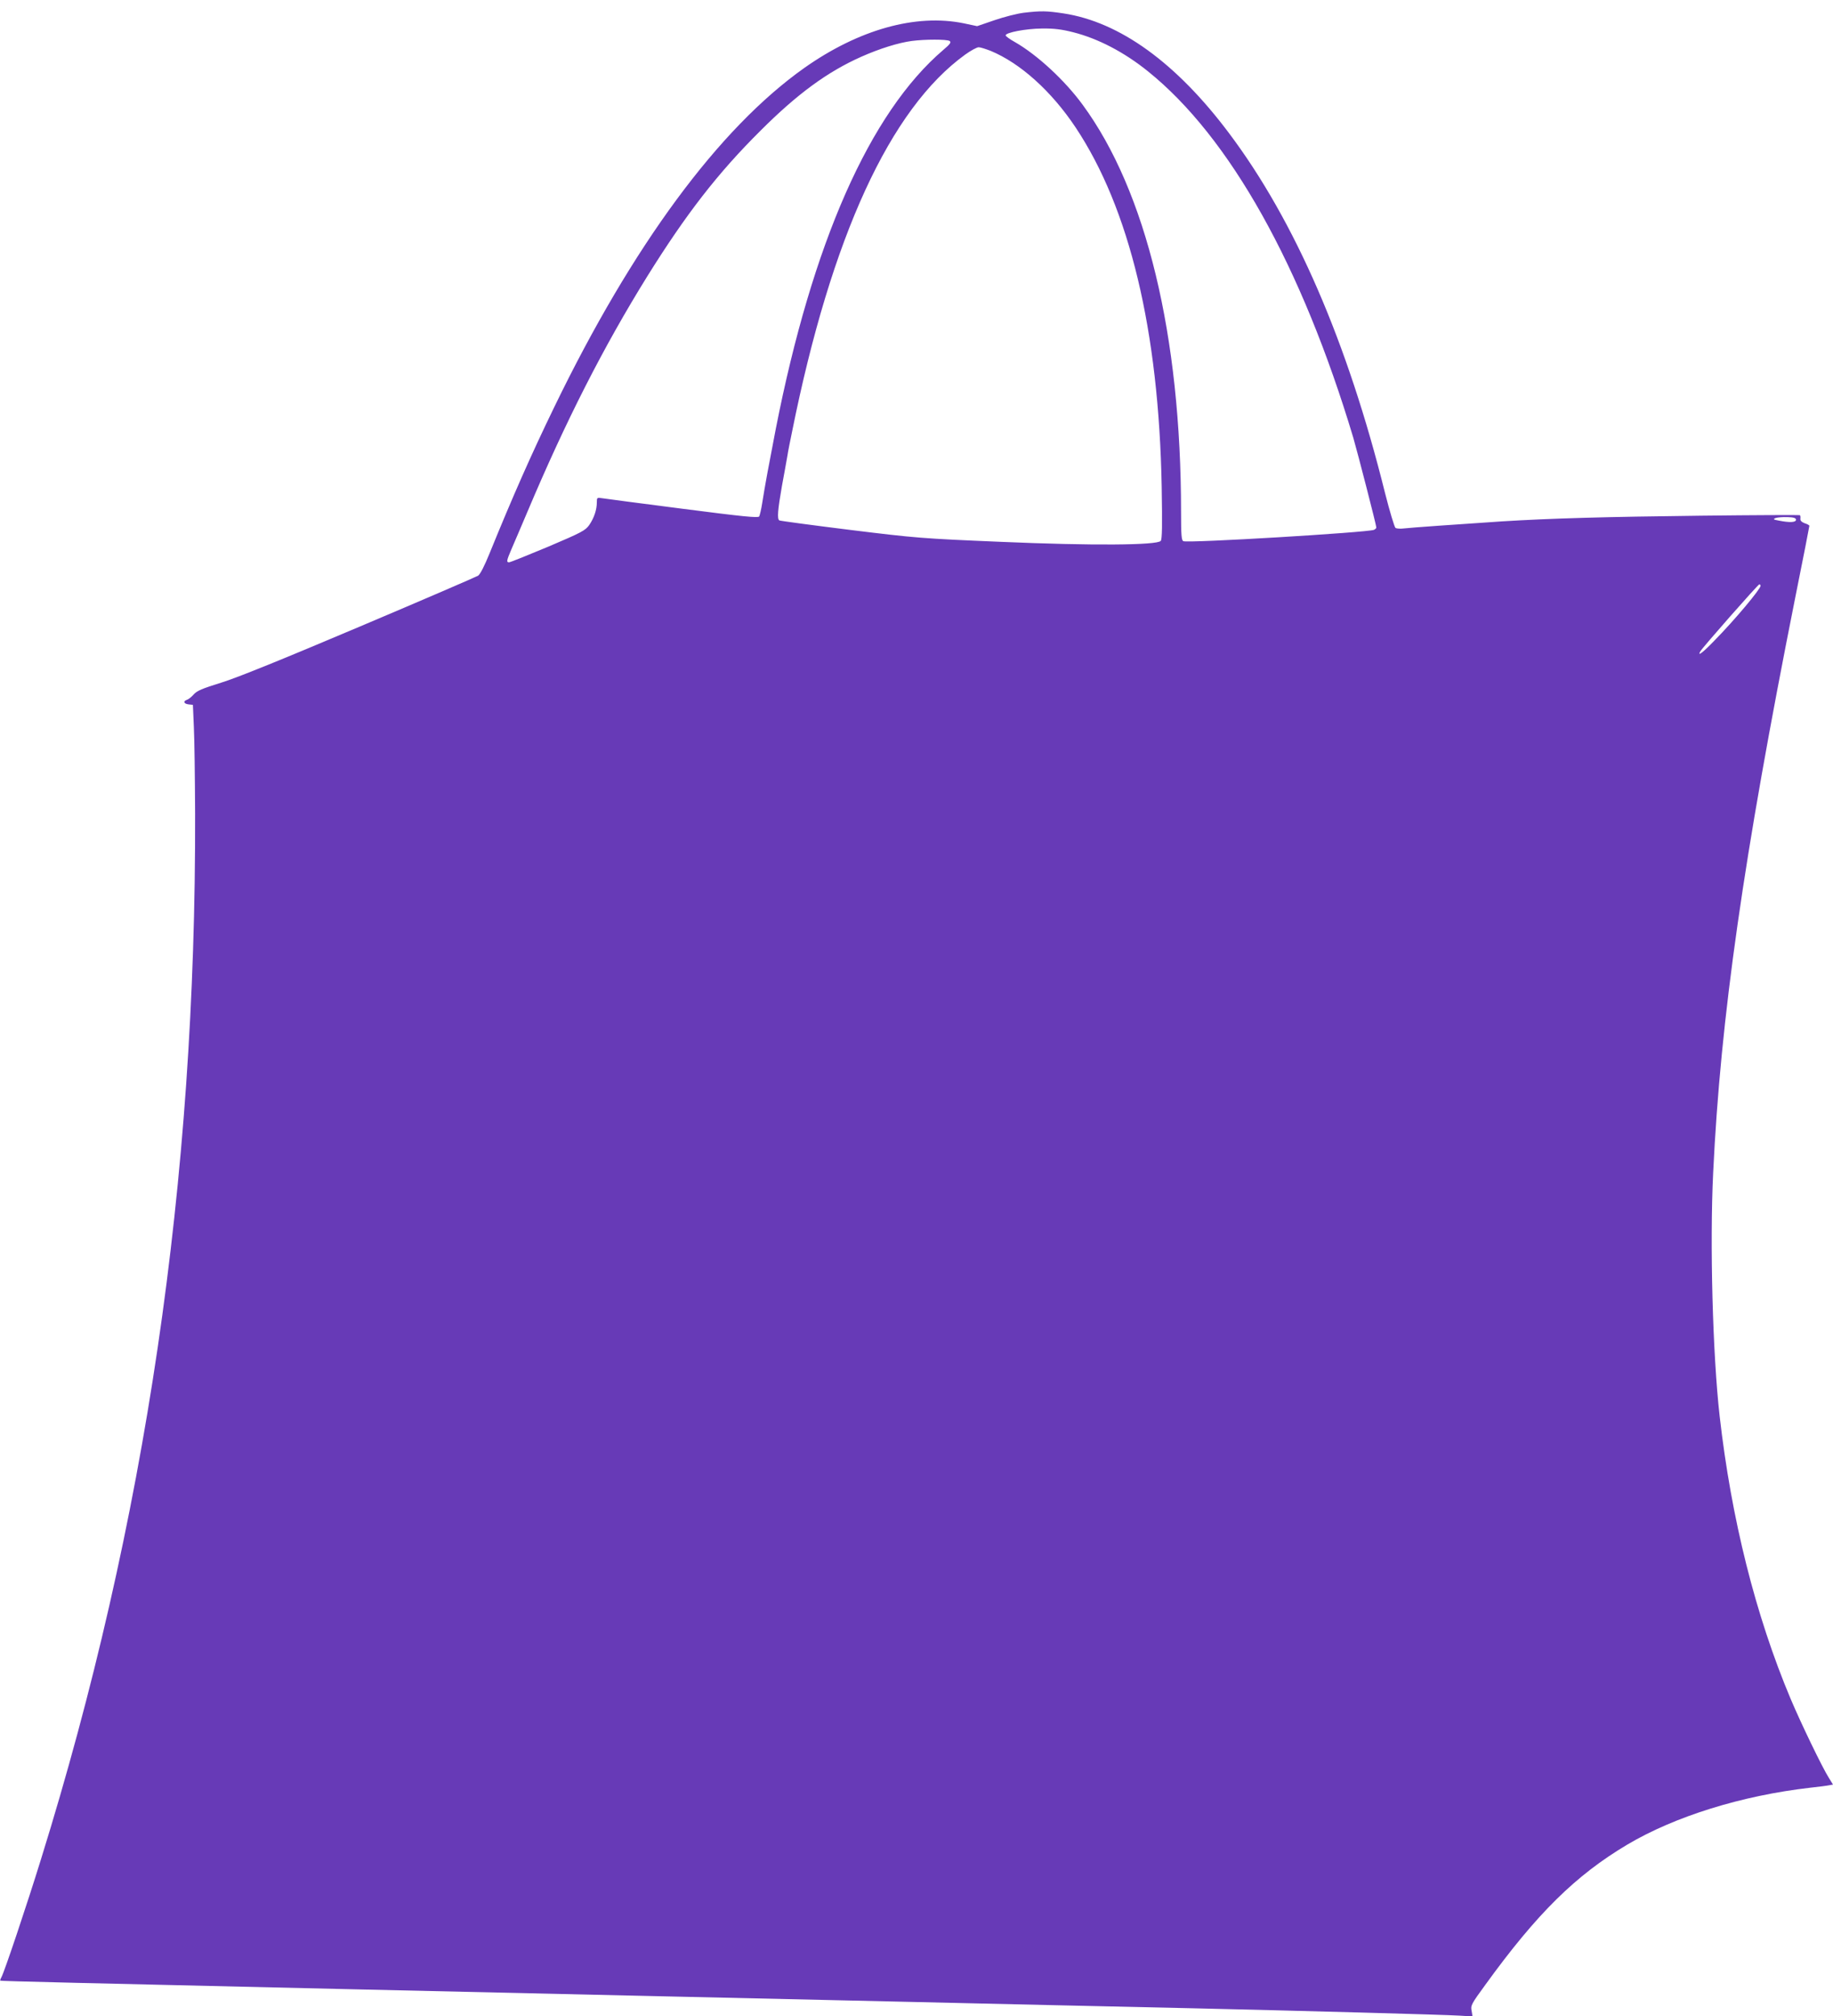 <?xml version="1.0" standalone="no"?>
<!DOCTYPE svg PUBLIC "-//W3C//DTD SVG 20010904//EN"
 "http://www.w3.org/TR/2001/REC-SVG-20010904/DTD/svg10.dtd">
<svg version="1.0" xmlns="http://www.w3.org/2000/svg"
 width="1164pt" height="1280pt" viewBox="0 0 1164 1280"
 preserveAspectRatio="xMidYMid meet">
<g transform="translate(0,1280) scale(0.1,-0.1)"
fill="#673ab7" stroke="none">
<path d="M6501 12719 c-41 -5 -124 -26 -185 -47 l-111 -38 -85 18 c-304 62
-666 -39 -1012 -283 -544 -385 -1092 -1129 -1589 -2155 -146 -301 -261 -561
-410 -927 -32 -79 -60 -134 -73 -142 -11 -7 -349 -153 -751 -323 -491 -208
-779 -325 -880 -356 -120 -37 -155 -52 -175 -75 -14 -16 -33 -31 -43 -34 -26
-9 -20 -25 10 -29 l28 -3 6 -140 c4 -77 7 -324 8 -550 6 -2332 -314 -4502
-979 -6640 -89 -288 -234 -720 -251 -748 -6 -11 -9 -20 -7 -22 3 -3 507 -15
2253 -55 609 -14 1230 -28 1765 -40 515 -12 1123 -25 1770 -40 250 -6 644 -15
875 -20 231 -5 634 -14 895 -20 697 -16 1613 -41 1708 -47 l83 -5 -6 36 c-7
33 -1 44 86 163 329 455 575 697 903 892 302 179 726 311 1161 361 55 6 110
13 123 16 l22 4 -26 42 c-42 66 -177 346 -243 502 -223 530 -377 1144 -451
1797 -44 389 -63 1090 -41 1544 47 983 192 1999 521 3650 50 248 90 453 90
457 0 3 -13 11 -30 16 -20 8 -29 17 -27 29 1 10 0 20 -3 22 -3 2 -284 1 -625
-3 -610 -7 -959 -17 -1265 -36 -285 -19 -585 -40 -625 -45 -22 -3 -46 -1 -53
3 -7 5 -37 105 -67 223 -238 957 -571 1725 -990 2283 -335 447 -695 707 -1052
761 -107 16 -141 17 -252 4z m315 -124 c157 -40 323 -126 474 -248 519 -417
977 -1236 1304 -2327 27 -93 146 -554 146 -569 0 -5 -7 -11 -15 -15 -46 -17
-1176 -85 -1210 -72 -12 4 -15 36 -15 184 0 1122 -221 2037 -625 2587 -114
156 -291 319 -432 399 -31 17 -56 36 -57 41 -2 18 127 43 230 44 78 1 125 -5
200 -24z m-786 -55 c12 -8 5 -19 -40 -57 -467 -399 -832 -1226 -1064 -2408
-46 -238 -67 -350 -86 -470 -6 -39 -15 -76 -19 -84 -7 -10 -100 -1 -487 49
-264 34 -494 64 -511 67 -32 5 -33 4 -33 -27 0 -47 -18 -99 -48 -143 -25 -35
-47 -47 -261 -138 -129 -54 -241 -99 -248 -99 -18 0 -17 9 16 86 17 38 61 143
100 234 243 576 484 1049 761 1495 246 395 448 656 719 925 235 235 427 375
641 470 117 52 237 89 320 100 84 11 223 11 240 0z m261 -63 c188 -78 385
-255 538 -484 344 -516 530 -1292 548 -2285 4 -244 3 -331 -6 -342 -23 -28
-438 -31 -1016 -6 -500 21 -537 24 -959 76 -241 30 -443 57 -447 60 -15 9 -10
67 16 216 15 79 30 166 35 193 4 28 18 97 30 155 249 1238 623 2050 1100 2394
35 25 73 46 85 46 11 0 45 -11 76 -23z m5114 -2977 c0 -17 -41 -19 -110 -5
-34 6 -37 9 -20 16 11 4 45 7 75 6 41 -1 55 -6 55 -17z m-225 -419 c0 -21
-164 -217 -293 -348 -73 -76 -110 -104 -90 -69 15 26 367 426 375 426 4 0 8
-4 8 -9z"/>
</g>
</svg>
